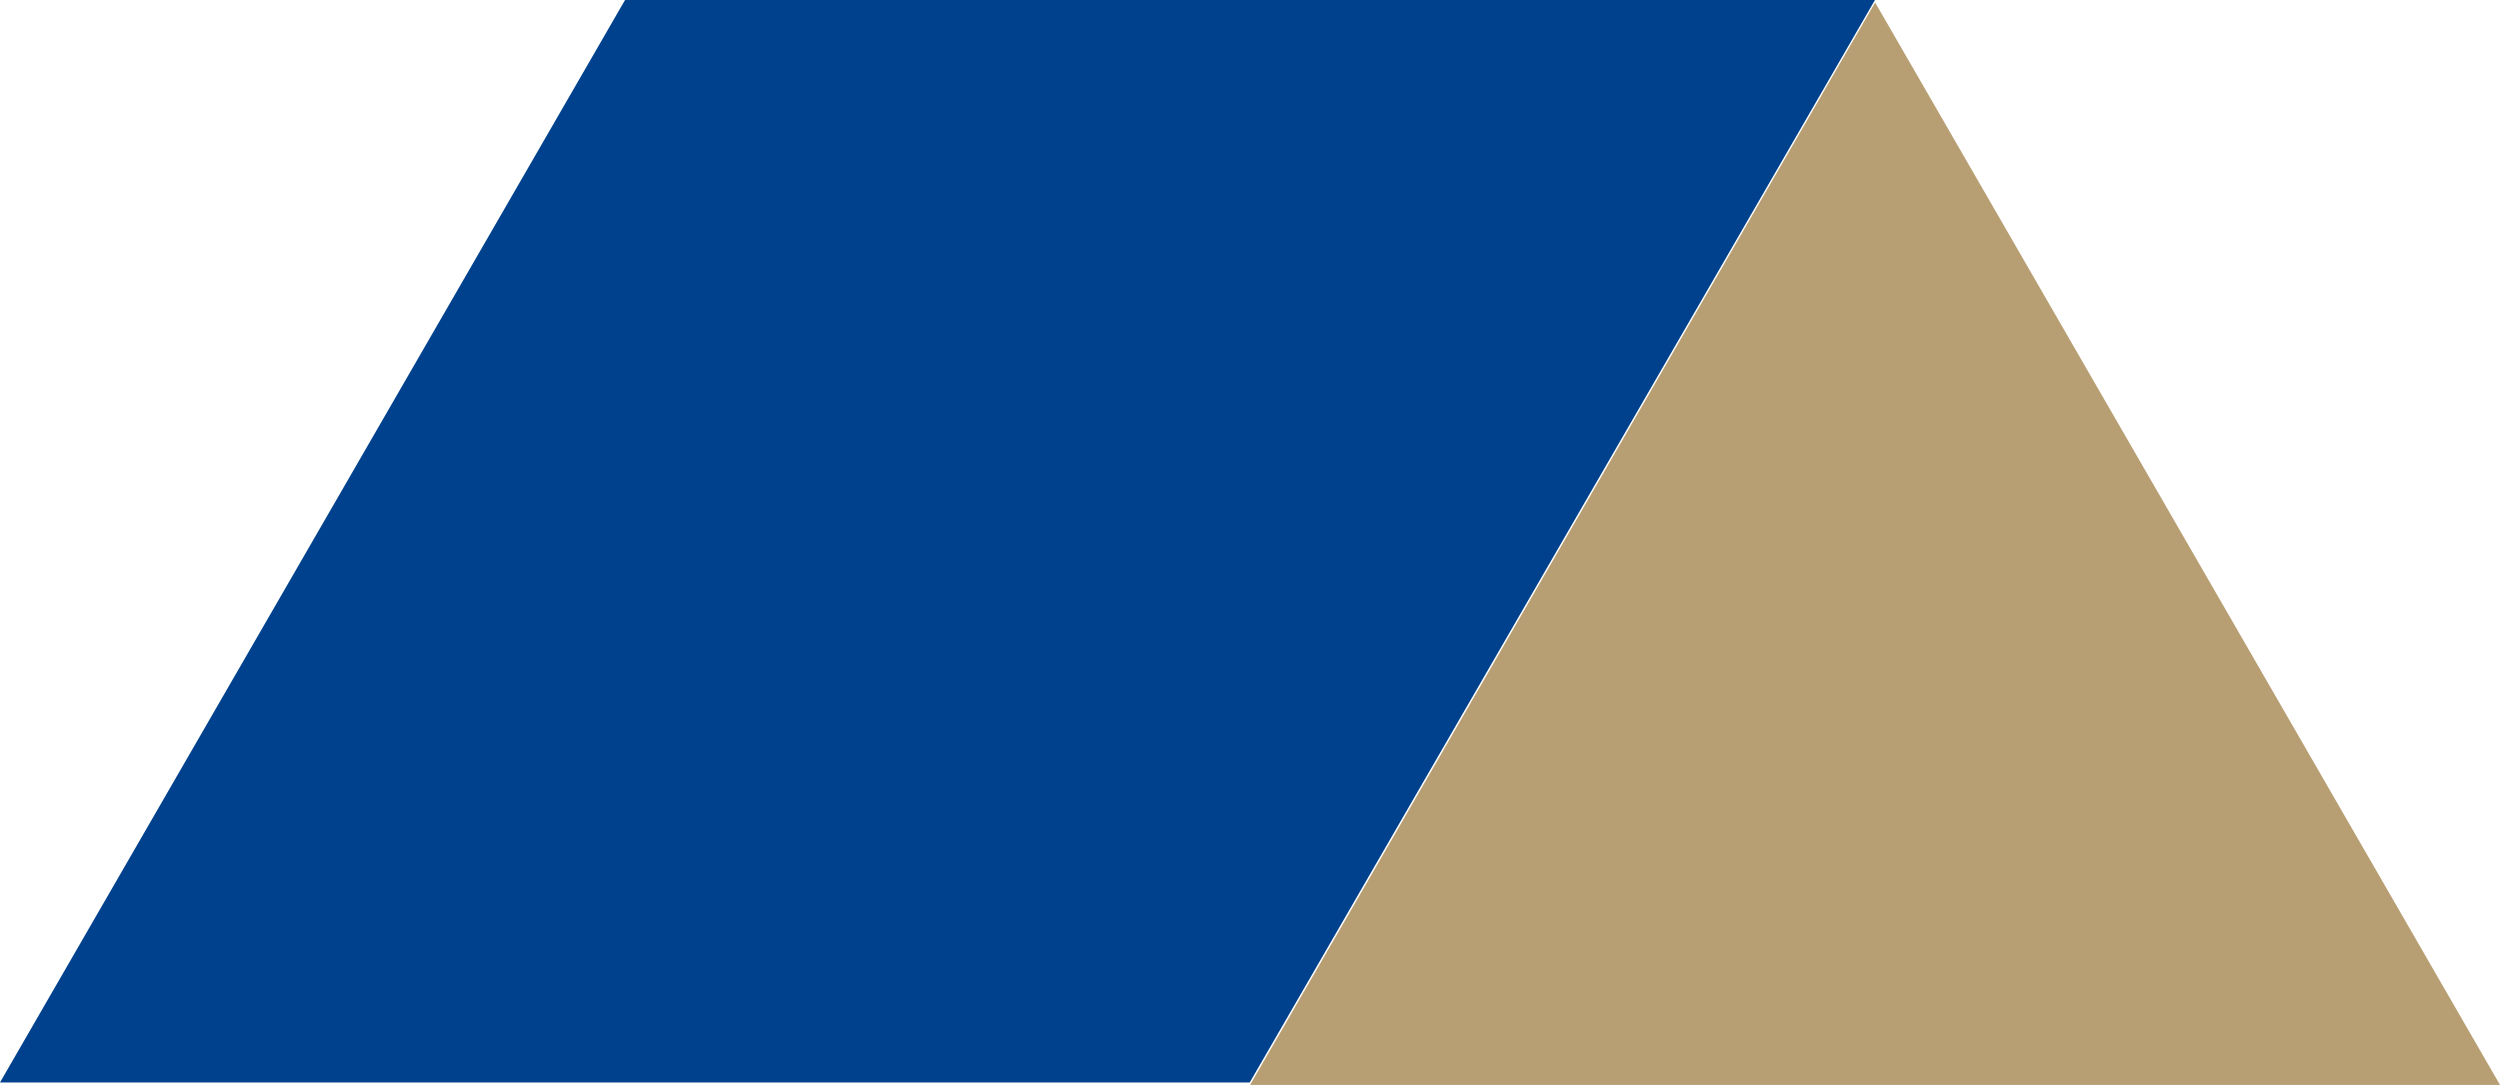 <svg id="Group_6190" data-name="Group 6190" xmlns="http://www.w3.org/2000/svg" width="644.571" height="279.72" viewBox="0 0 644.571 279.72">
  <path id="Path_19539" data-name="Path 19539" d="M0,322.219l93.012,53.717,186.071,107.48V161.154L0,0Z" transform="translate(0 279.083) rotate(-90)" fill="#00418d"/>
  <path id="Path_19540" data-name="Path 19540" d="M279.083,0V322.263L0,161.109Z" transform="translate(644.571 0.637) rotate(90)" fill="#b89f73"/>
</svg>
